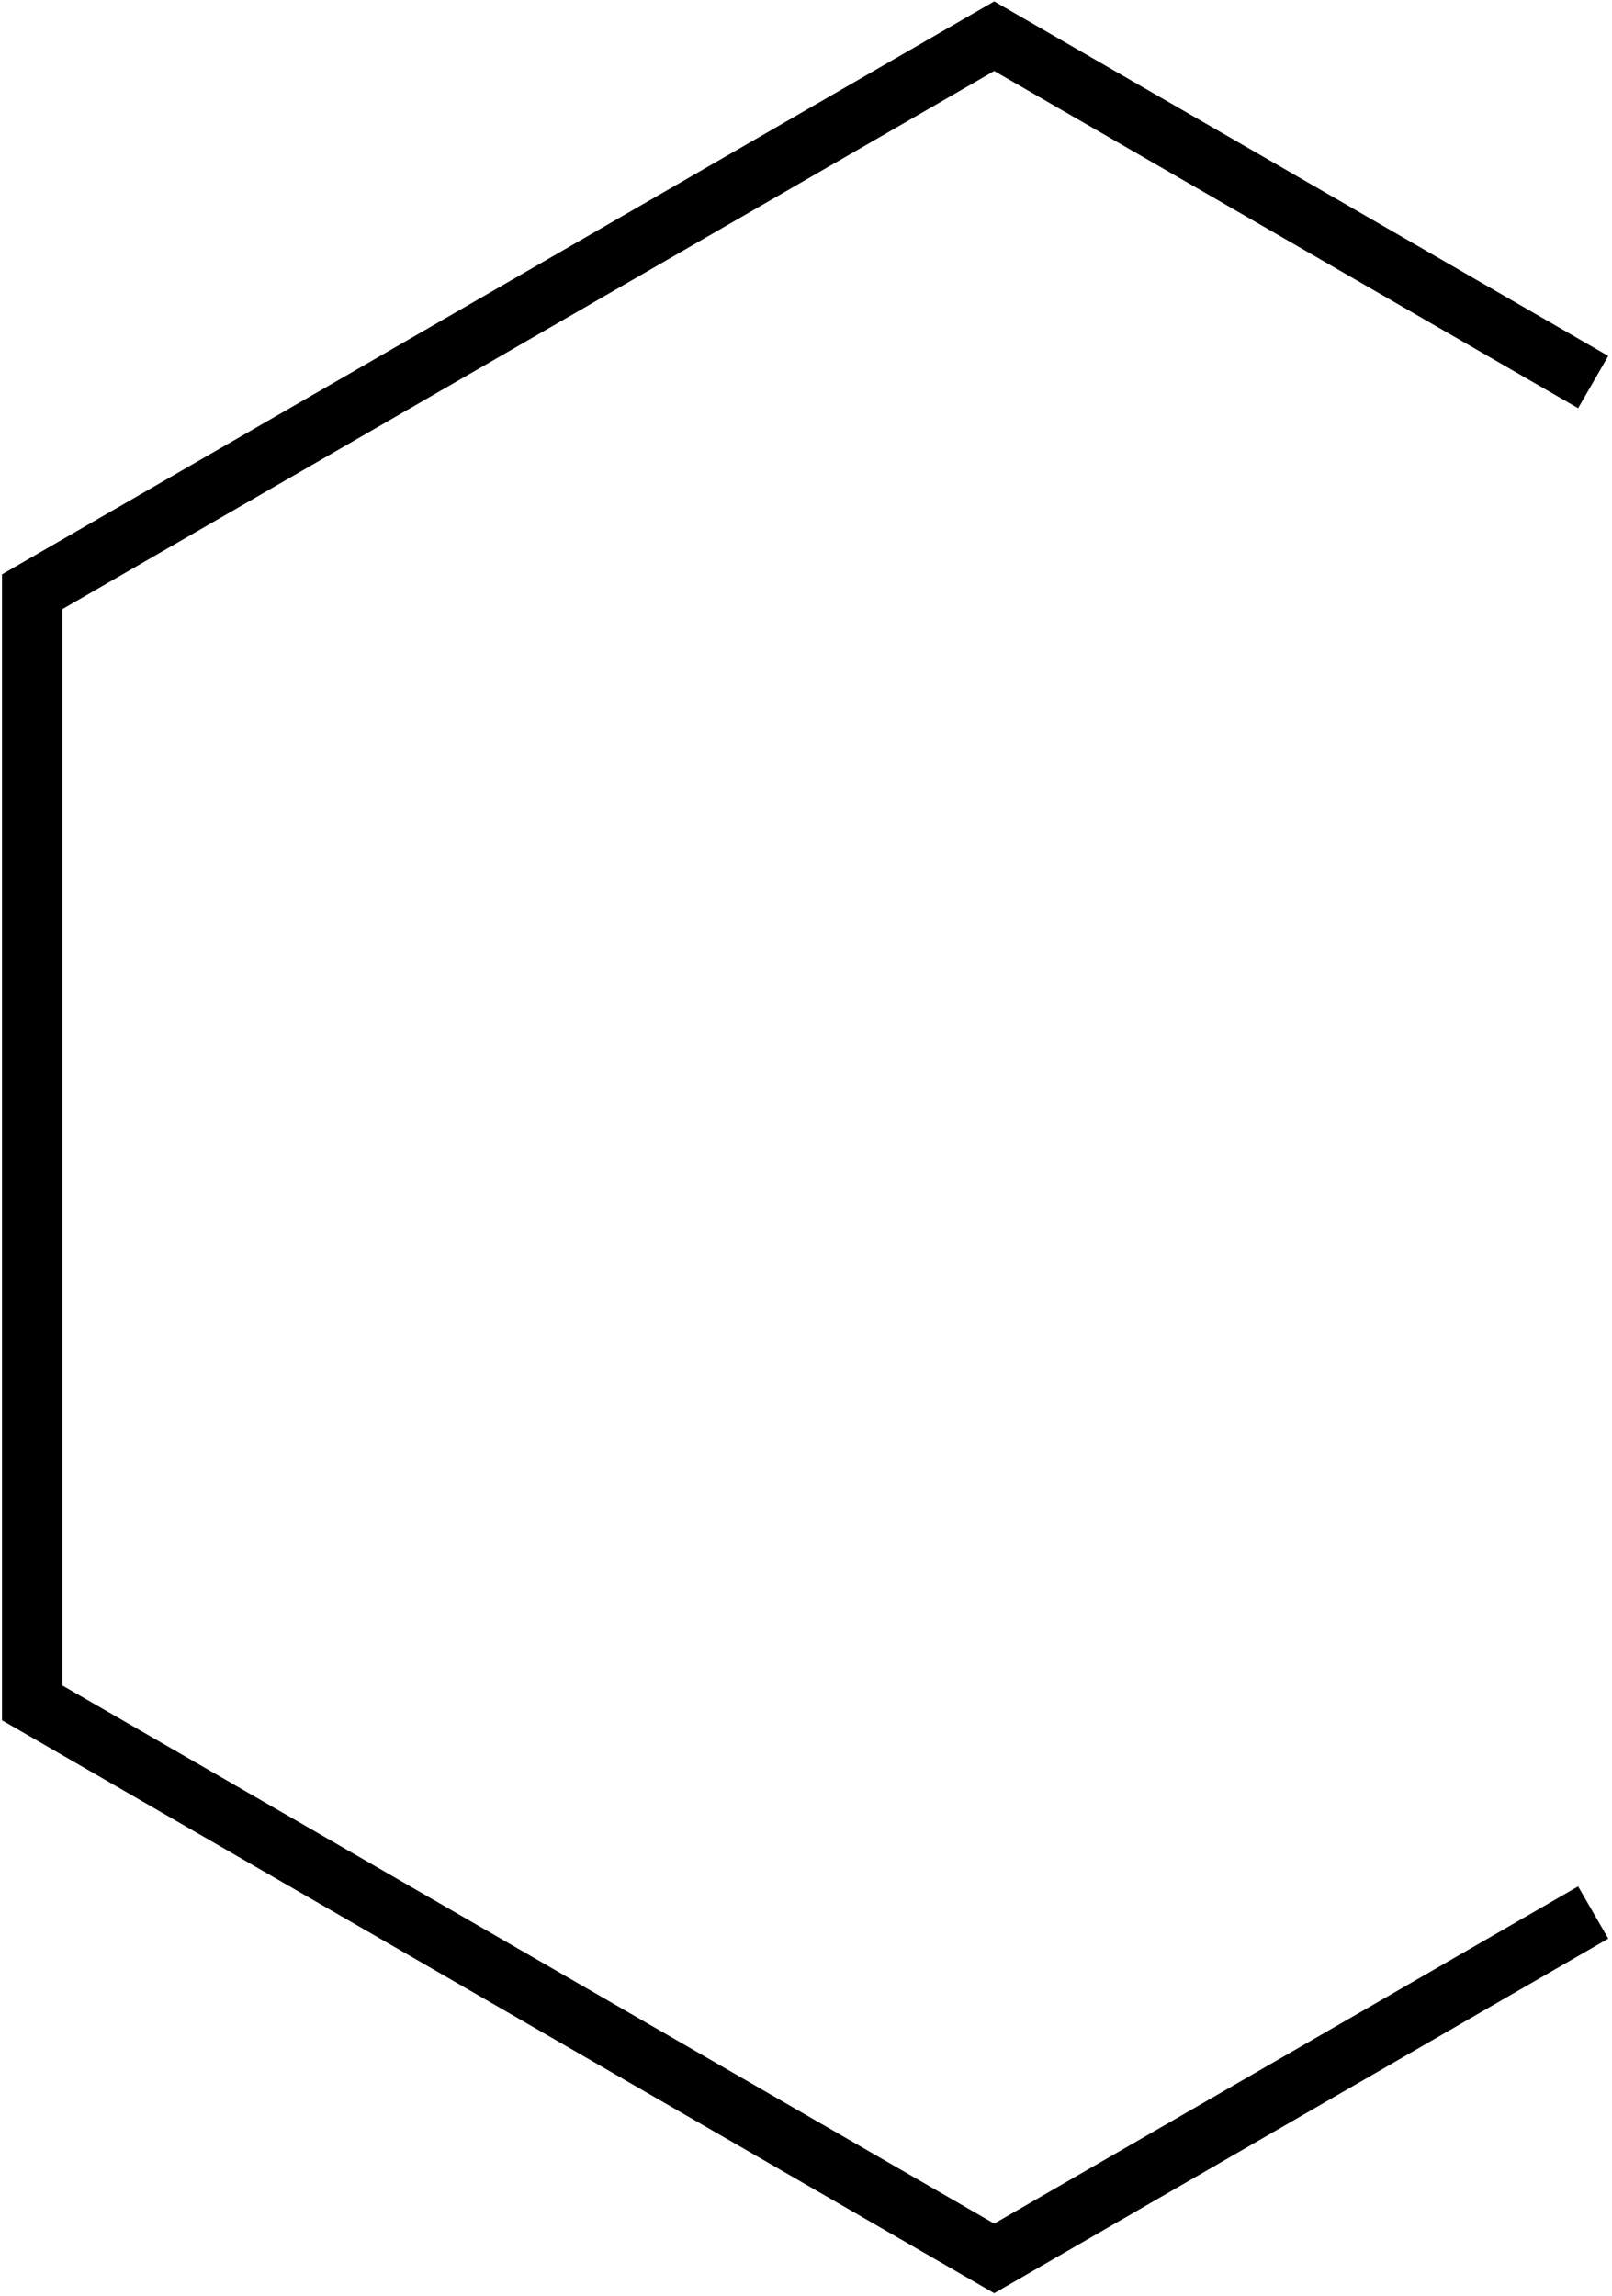 <?xml version="1.0" encoding="UTF-8"?> <svg xmlns="http://www.w3.org/2000/svg" width="401" height="571" viewBox="0 0 401 571" fill="none"><path d="M396.32 475.65L247.32 561.68L8 423.51V147.17L247.32 9L396.32 95.02" stroke="#D7941F" style="stroke:#D7941F;stroke:color(display-p3 0.843 0.58 0.122);stroke-opacity:1;" stroke-width="15"></path></svg> 